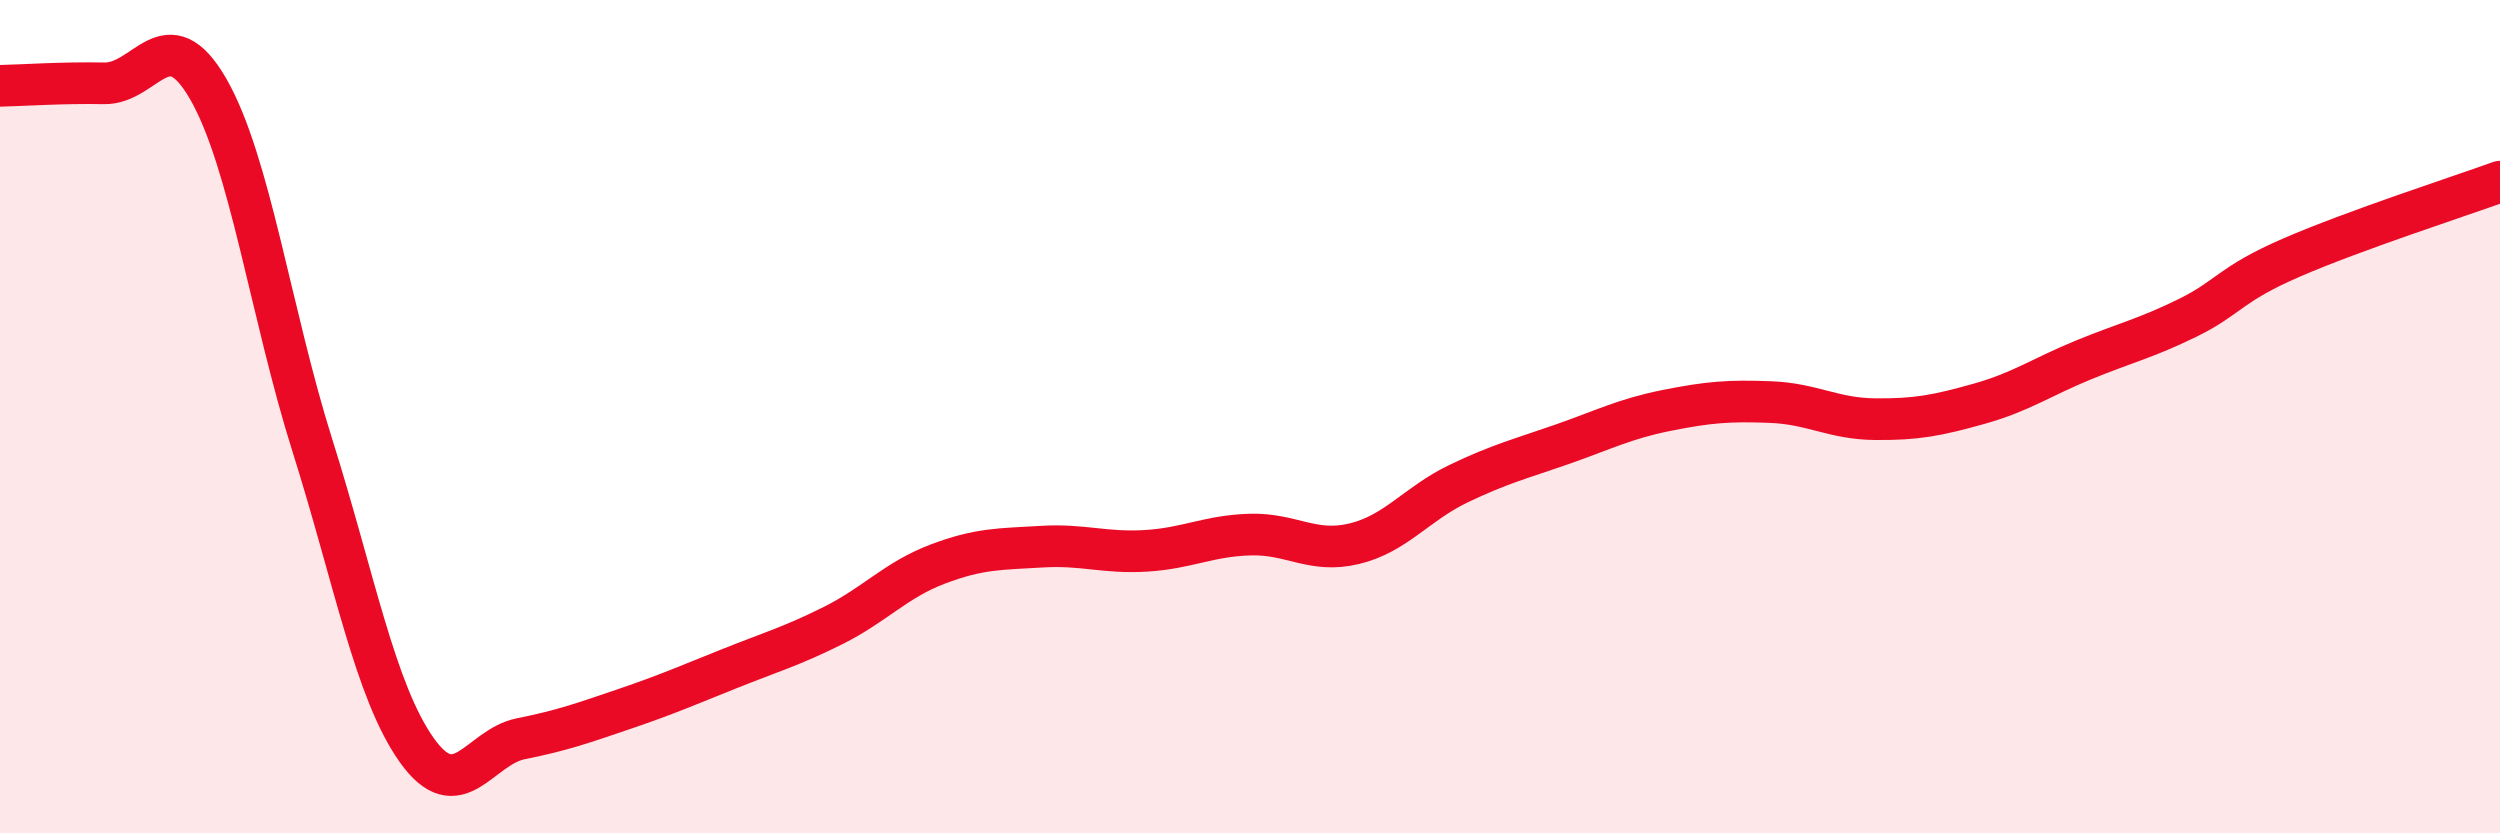 
    <svg width="60" height="20" viewBox="0 0 60 20" xmlns="http://www.w3.org/2000/svg">
      <path
        d="M 0,2.06 C 0.5,2.05 1.5,1.98 2.5,2 C 3.5,2.02 4,0.4 5,2.14 C 6,3.88 6.5,7.53 7.5,10.7 C 8.5,13.87 9,16.59 10,18 C 11,19.41 11.5,17.93 12.5,17.73 C 13.5,17.53 14,17.35 15,17.01 C 16,16.67 16.5,16.45 17.5,16.05 C 18.5,15.65 19,15.51 20,15.01 C 21,14.51 21.5,13.92 22.5,13.54 C 23.5,13.16 24,13.18 25,13.12 C 26,13.06 26.5,13.28 27.5,13.22 C 28.5,13.16 29,12.86 30,12.83 C 31,12.8 31.5,13.29 32.5,13.05 C 33.5,12.81 34,12.09 35,11.61 C 36,11.13 36.5,11.01 37.5,10.66 C 38.5,10.31 39,10.05 40,9.85 C 41,9.65 41.5,9.61 42.5,9.65 C 43.5,9.69 44,10.05 45,10.06 C 46,10.07 46.5,9.97 47.5,9.69 C 48.5,9.41 49,9.05 50,8.64 C 51,8.23 51.5,8.12 52.5,7.63 C 53.5,7.14 53.5,6.83 55,6.18 C 56.5,5.53 59,4.72 60,4.36L60 20L0 20Z"
        fill="#EB0A25"
        opacity="0.1"
        stroke-linecap="round"
        stroke-linejoin="round"
      />
      <path
        d="M 0,2.06 C 0.5,2.05 1.5,1.98 2.5,2 C 3.5,2.02 4,0.4 5,2.14 C 6,3.88 6.5,7.53 7.5,10.7 C 8.5,13.87 9,16.59 10,18 C 11,19.41 11.5,17.93 12.5,17.73 C 13.5,17.53 14,17.35 15,17.01 C 16,16.67 16.5,16.45 17.5,16.05 C 18.5,15.65 19,15.51 20,15.01 C 21,14.51 21.5,13.92 22.5,13.54 C 23.5,13.16 24,13.18 25,13.12 C 26,13.06 26.5,13.28 27.5,13.22 C 28.5,13.16 29,12.86 30,12.83 C 31,12.8 31.5,13.29 32.5,13.05 C 33.5,12.81 34,12.09 35,11.61 C 36,11.13 36.5,11.01 37.5,10.66 C 38.5,10.31 39,10.05 40,9.85 C 41,9.65 41.5,9.61 42.5,9.65 C 43.5,9.69 44,10.05 45,10.06 C 46,10.07 46.5,9.97 47.5,9.69 C 48.5,9.41 49,9.05 50,8.64 C 51,8.23 51.5,8.12 52.5,7.63 C 53.5,7.14 53.5,6.83 55,6.18 C 56.5,5.53 59,4.72 60,4.36"
        stroke="#EB0A25"
        stroke-width="1"
        fill="none"
        stroke-linecap="round"
        stroke-linejoin="round"
      />
    </svg>
  